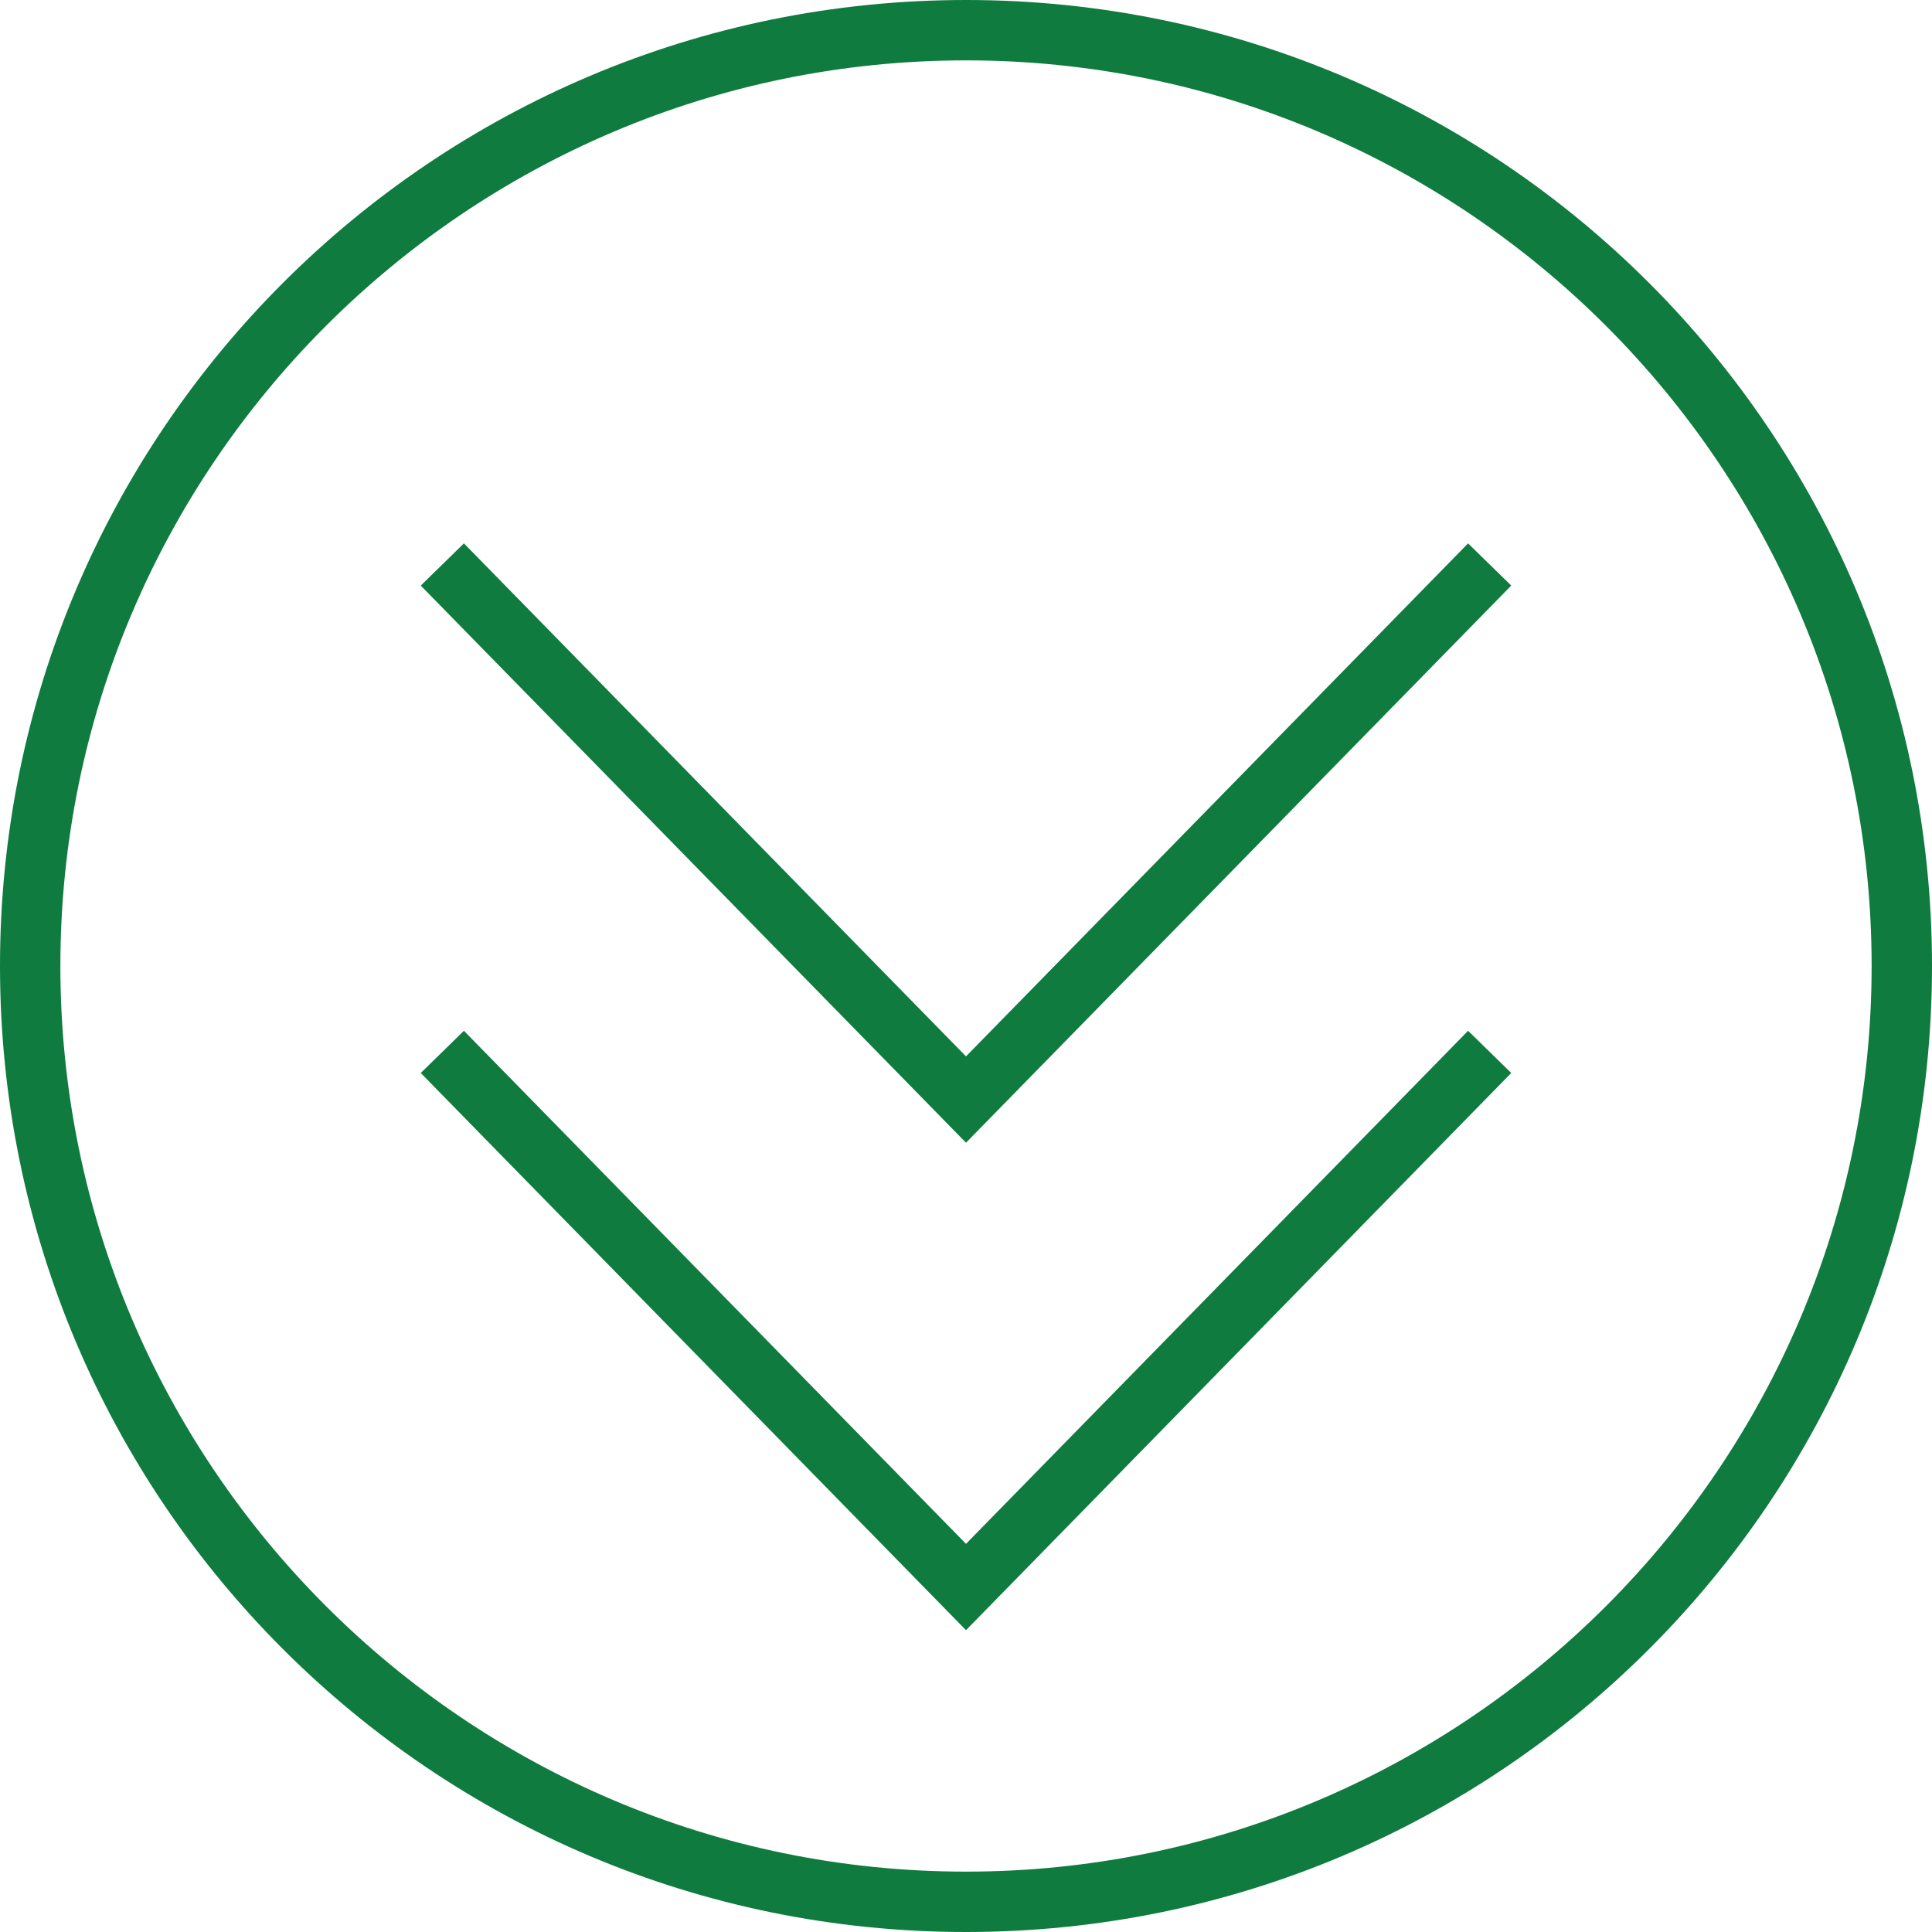 <svg xmlns="http://www.w3.org/2000/svg" xmlns:xlink="http://www.w3.org/1999/xlink" version="1.1" x="0px" y="0px" viewBox="0 0 32 32" enable-background="new 0 0 32 32" xml:space="preserve" aria-hidden="true" width="32px" height="32px" style="fill:url(#CerosGradient_id236e7bfcd);"><defs><linearGradient class="cerosgradient" data-cerosgradient="true" id="CerosGradient_id236e7bfcd" gradientUnits="userSpaceOnUse" x1="50%" y1="100%" x2="50%" y2="0%"><stop offset="0%" stop-color="#0F7B3F"/><stop offset="100%" stop-color="#0F7B3F"/></linearGradient><linearGradient/></defs><g display="none"><rect x="-321.667" y="-6.667" display="inline" fill="#000000" width="400" height="200.667" style="fill:url(#CerosGradient_id236e7bfcd);"/></g><g><g><polygon points="16,17.497 7.684,9 6.969,9.699 16,18.927 25.031,9.699 24.316,9   " style="fill:url(#CerosGradient_id236e7bfcd);"/><polygon points="16,25.571 7.684,17.073 6.969,17.772 16,27.001 25.031,17.772 24.316,17.073   " style="fill:url(#CerosGradient_id236e7bfcd);"/><path d="M16,0C7.163,0,0,7.163,0,16s7.163,16,16,16s16-7.163,16-16S24.837,0,16,0z M16,31C7.729,31,1,24.271,1,16    C1,7.729,7.729,1,16,1c8.271,0,15,6.729,15,15C31,24.271,24.271,31,16,31z" style="fill:url(#CerosGradient_id236e7bfcd);"/></g></g><g display="none"><g display="inline"><path d="M23.784,9.395c-2.63,2.685-5.259,5.371-7.889,8.056c-2.581-2.636-5.162-5.272-7.744-7.908    C7.929,9.316,6.783,9.276,7.088,9.588c2.787,2.846,5.573,5.692,8.36,8.538c0.197,0.201,0.856,0.384,1.088,0.148    c2.787-2.846,5.574-5.692,8.361-8.538C25.123,9.505,24.034,9.139,23.784,9.395z" style="fill:url(#CerosGradient_id236e7bfcd);"/><path d="M23.811,17.286c-2.592,2.646-5.183,5.293-7.775,7.94c-2.617-2.672-5.234-5.345-7.85-8.017    c-0.25-0.256-1.349,0.048-1.133,0.269c2.787,2.846,5.573,5.692,8.36,8.538c0.221,0.226,0.885,0.137,1.095-0.078    c2.787-2.846,5.574-5.692,8.361-8.538C25.182,17.08,24.038,17.054,23.811,17.286z" style="fill:url(#CerosGradient_id236e7bfcd);"/><path d="M4.279,5.199c-4.932,5.137-5.694,13.25-1.798,19.212c3.404,5.21,9.698,7.892,15.825,7.067    c7.803-1.05,13.524-7.653,13.695-15.466C31.693,2.018,14.037-4.965,4.279,5.199z M16.524,31.128    c-8.407,0.37-15.366-6.862-15.366-15.115c0-7.88,6.305-14.846,14.279-15.196c8.529-0.375,15.185,6.867,15.366,15.115    C30.63,23.815,24.614,30.772,16.524,31.128z" style="fill:url(#CerosGradient_id236e7bfcd);"/></g></g><g display="none"><g display="inline"><path d="M16,0C7.163,0,0,7.163,0,16s7.163,16,16,16s16-7.163,16-16S24.837,0,16,0z M16,27.001l-9.031-9.229l0.715-0.699L16,25.571    l8.316-8.498l0.715,0.699L16,27.001z M16,18.927L6.969,9.699L7.684,9L16,17.497L24.316,9l0.715,0.699L16,18.927z" style="fill:url(#CerosGradient_id236e7bfcd);"/></g></g><g display="none"><g display="inline"><g><path fill="#000000" stroke="#1A1718" stroke-width="2" stroke-miterlimit="10" d="M8.472,9.872L16,17.653l7.528-7.781" style="fill:url(#CerosGradient_id236e7bfcd);stroke:url(#CerosGradient_id236e7bfcd);"/><path fill="#000000" stroke="#1A1718" stroke-width="2" stroke-miterlimit="10" d="M8.472,16.96L16,24.741l7.528-7.781" style="fill:url(#CerosGradient_id236e7bfcd);stroke:url(#CerosGradient_id236e7bfcd);"/></g><g><g><path fill="#000000" d="M16,2c7.72,0,14,6.28,14,14s-6.28,14-14,14S2,23.72,2,16S8.28,2,16,2 M16,0C7.163,0,0,7.163,0,16      s7.163,16,16,16s16-7.163,16-16S24.837,0,16,0L16,0z" style="fill:url(#CerosGradient_id236e7bfcd);"/></g></g></g></g><g display="none"><g display="inline"><g><path fill="#000000" stroke="#1A1718" stroke-width="0.5" stroke-miterlimit="10" d="M7.326,9.349L16,18.212l8.674-8.863" style="fill:url(#CerosGradient_id236e7bfcd);stroke:url(#CerosGradient_id236e7bfcd);"/><path fill="#000000" stroke="#1A1718" stroke-width="0.5" stroke-miterlimit="10" d="M7.326,17.423L16,26.286l8.674-8.863" style="fill:url(#CerosGradient_id236e7bfcd);stroke:url(#CerosGradient_id236e7bfcd);"/></g><g><g><path fill="#000000" d="M16,0.5c8.547,0,15.5,6.953,15.5,15.5S24.547,31.5,16,31.5S0.5,24.547,0.5,16S7.453,0.5,16,0.5 M16,0      C7.163,0,0,7.163,0,16s7.163,16,16,16s16-7.163,16-16S24.837,0,16,0L16,0z" style="fill:url(#CerosGradient_id236e7bfcd);"/></g></g></g></g></svg>